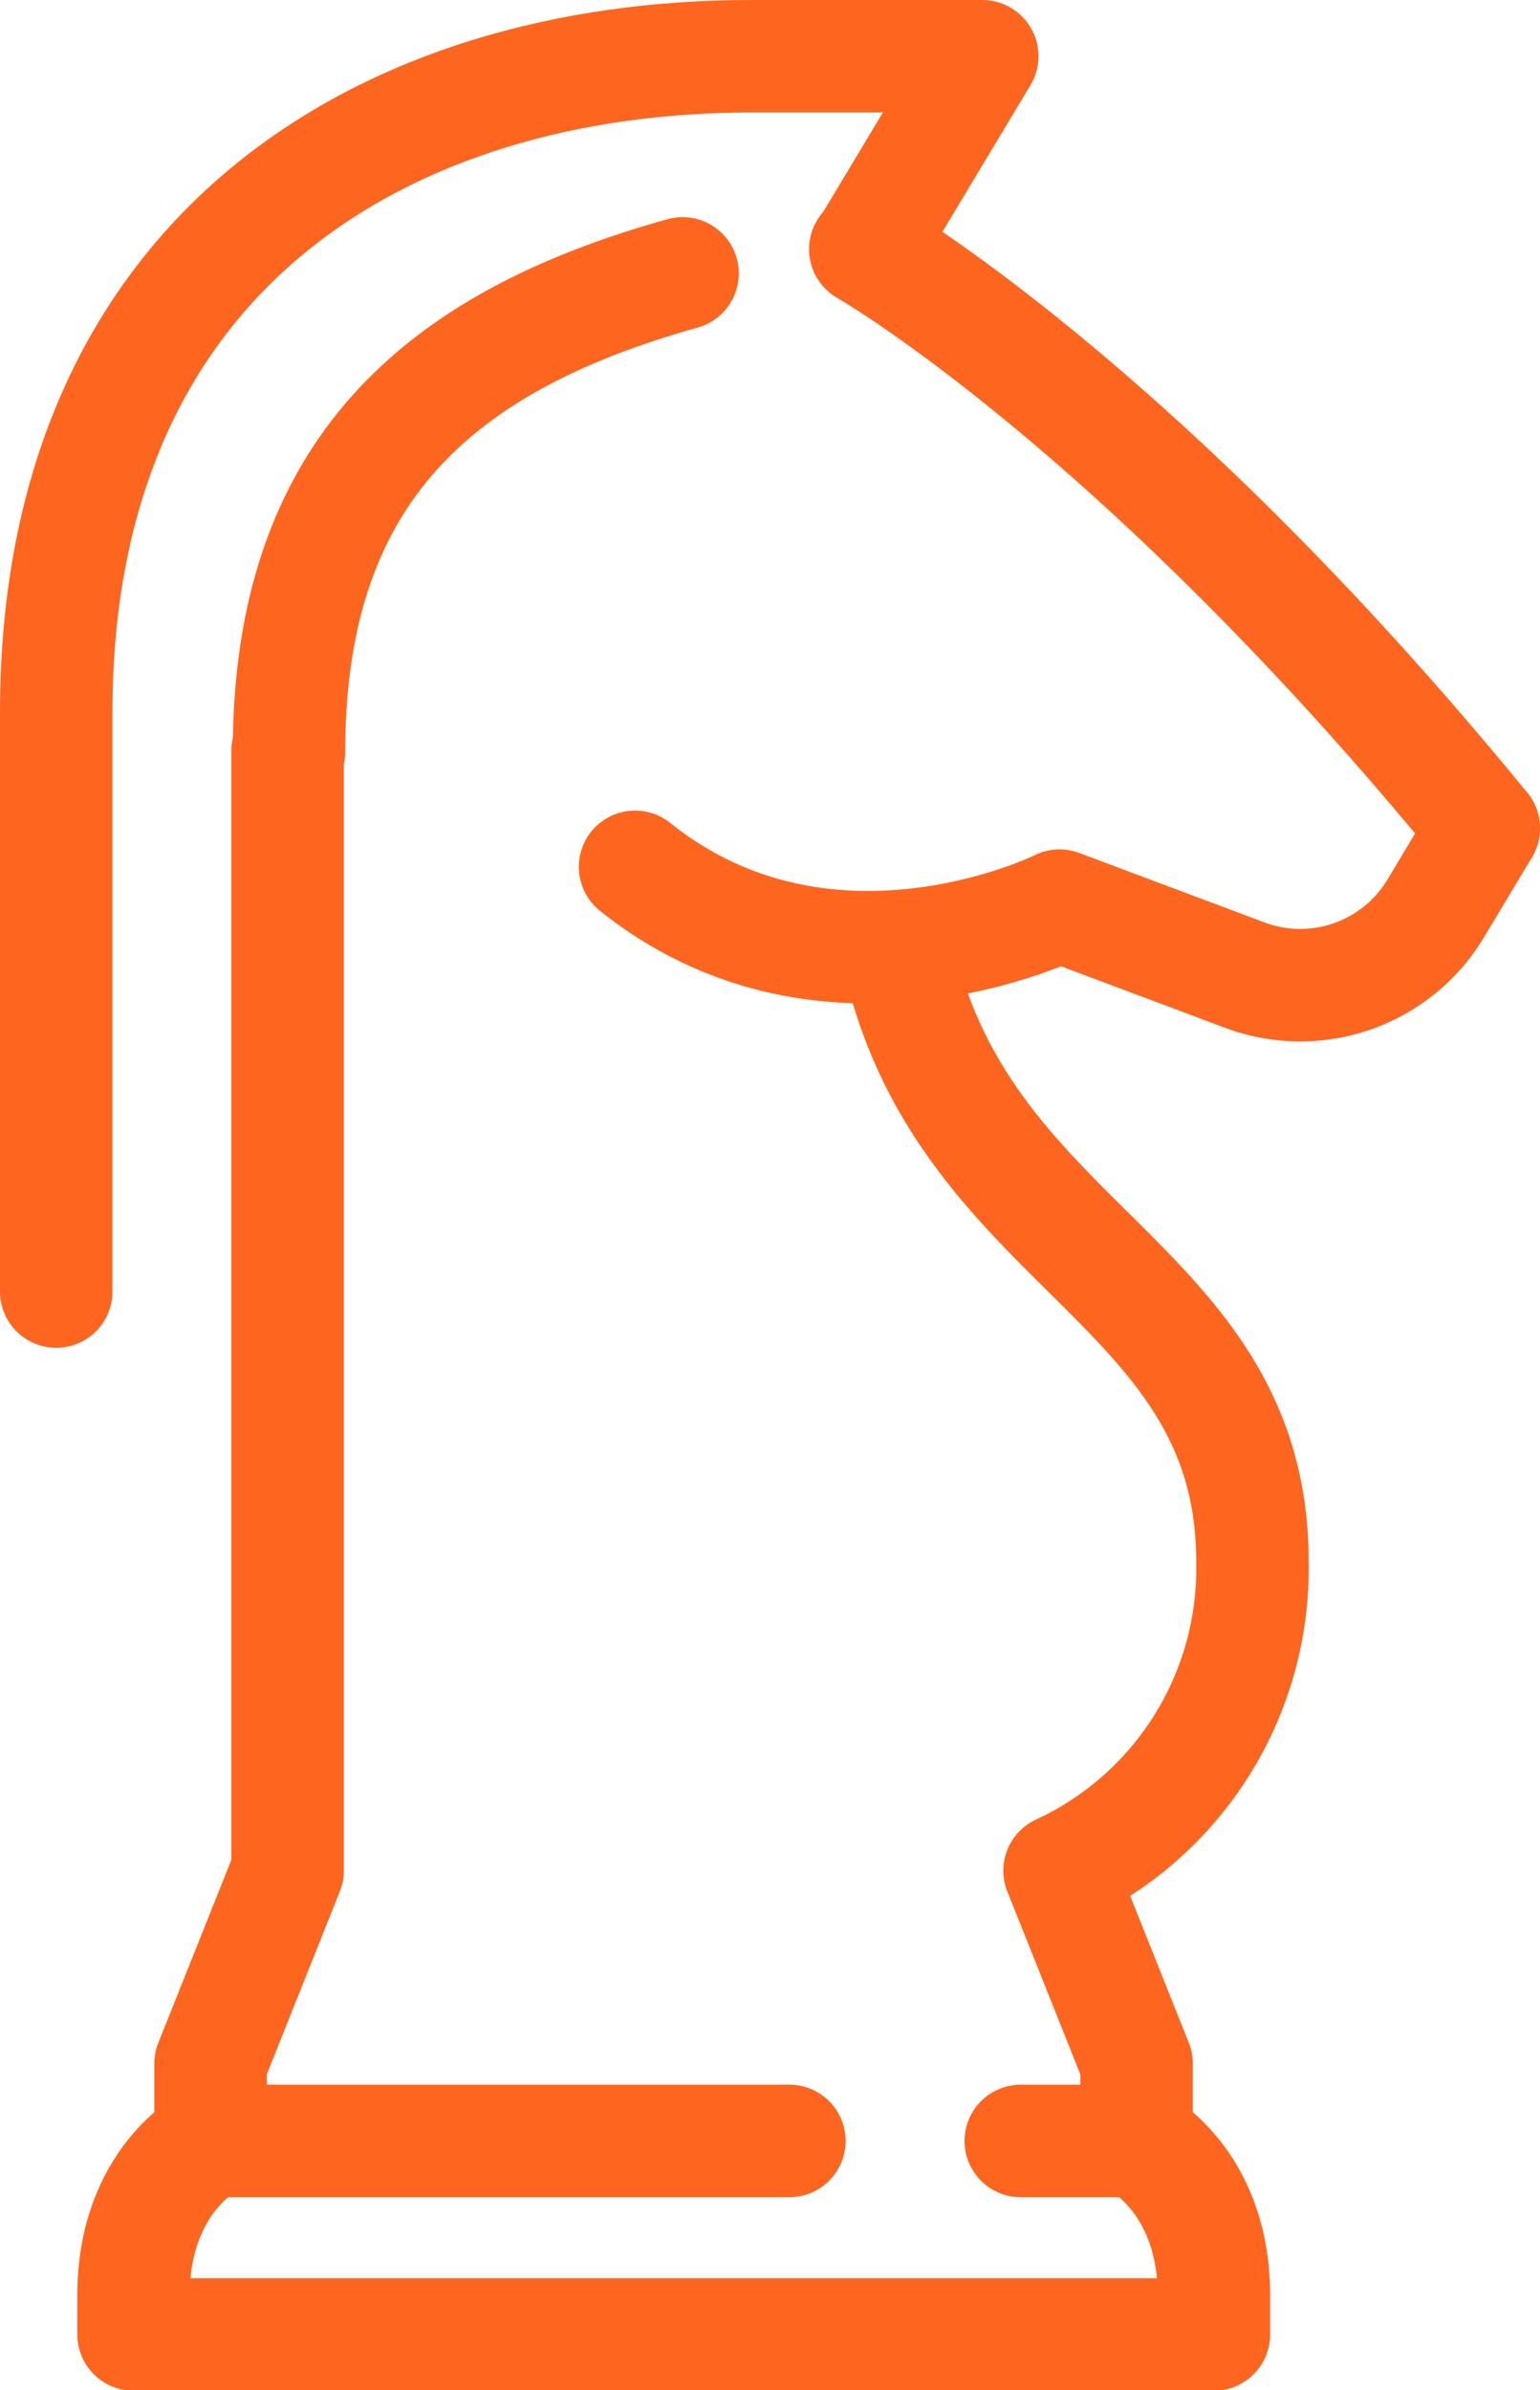<svg xmlns="http://www.w3.org/2000/svg" viewBox="0 0 54.78 84.98"><defs><style>.cls-1{fill:none;stroke:#fe651e;stroke-linecap:round;stroke-linejoin:round;stroke-width:4px;}</style></defs><g id="Layer_2" data-name="Layer 2"><g id="Client_Mockup" data-name="Client Mockup"><path class="cls-1" d="M40.43,76.12V73.37l-2.74-6.86h0a11.83,11.83,0,0,0,6.86-11c0-9.61-9.61-11-12.35-20.59"/><polyline class="cls-1" points="10.23 26.7 10.23 66.51 7.49 73.37 7.49 76.12"/><path class="cls-1" d="M28.08,76.12H7.49s-2.74,1.37-2.74,5.49V83H43.18V81.61c0-4.12-2.75-5.49-2.75-5.49H36.31"/><path class="cls-1" d="M52.78,29.45,51.07,32.3a5.62,5.62,0,0,1-6.79,2.37L37.69,32.2s-8.24,4.11-15.1-1.38"/><path class="cls-1" d="M30.82,8.86,34.94,2H26.71C13.82,2,2,8.86,2,25.33V45.92"/><path class="cls-1" d="M52.78,29.45c-12.35-15.1-22-20.59-22-20.59"/><path class="cls-1" d="M24.28,9.72c-8.63,2.41-14,7-14,17"/></g></g></svg>